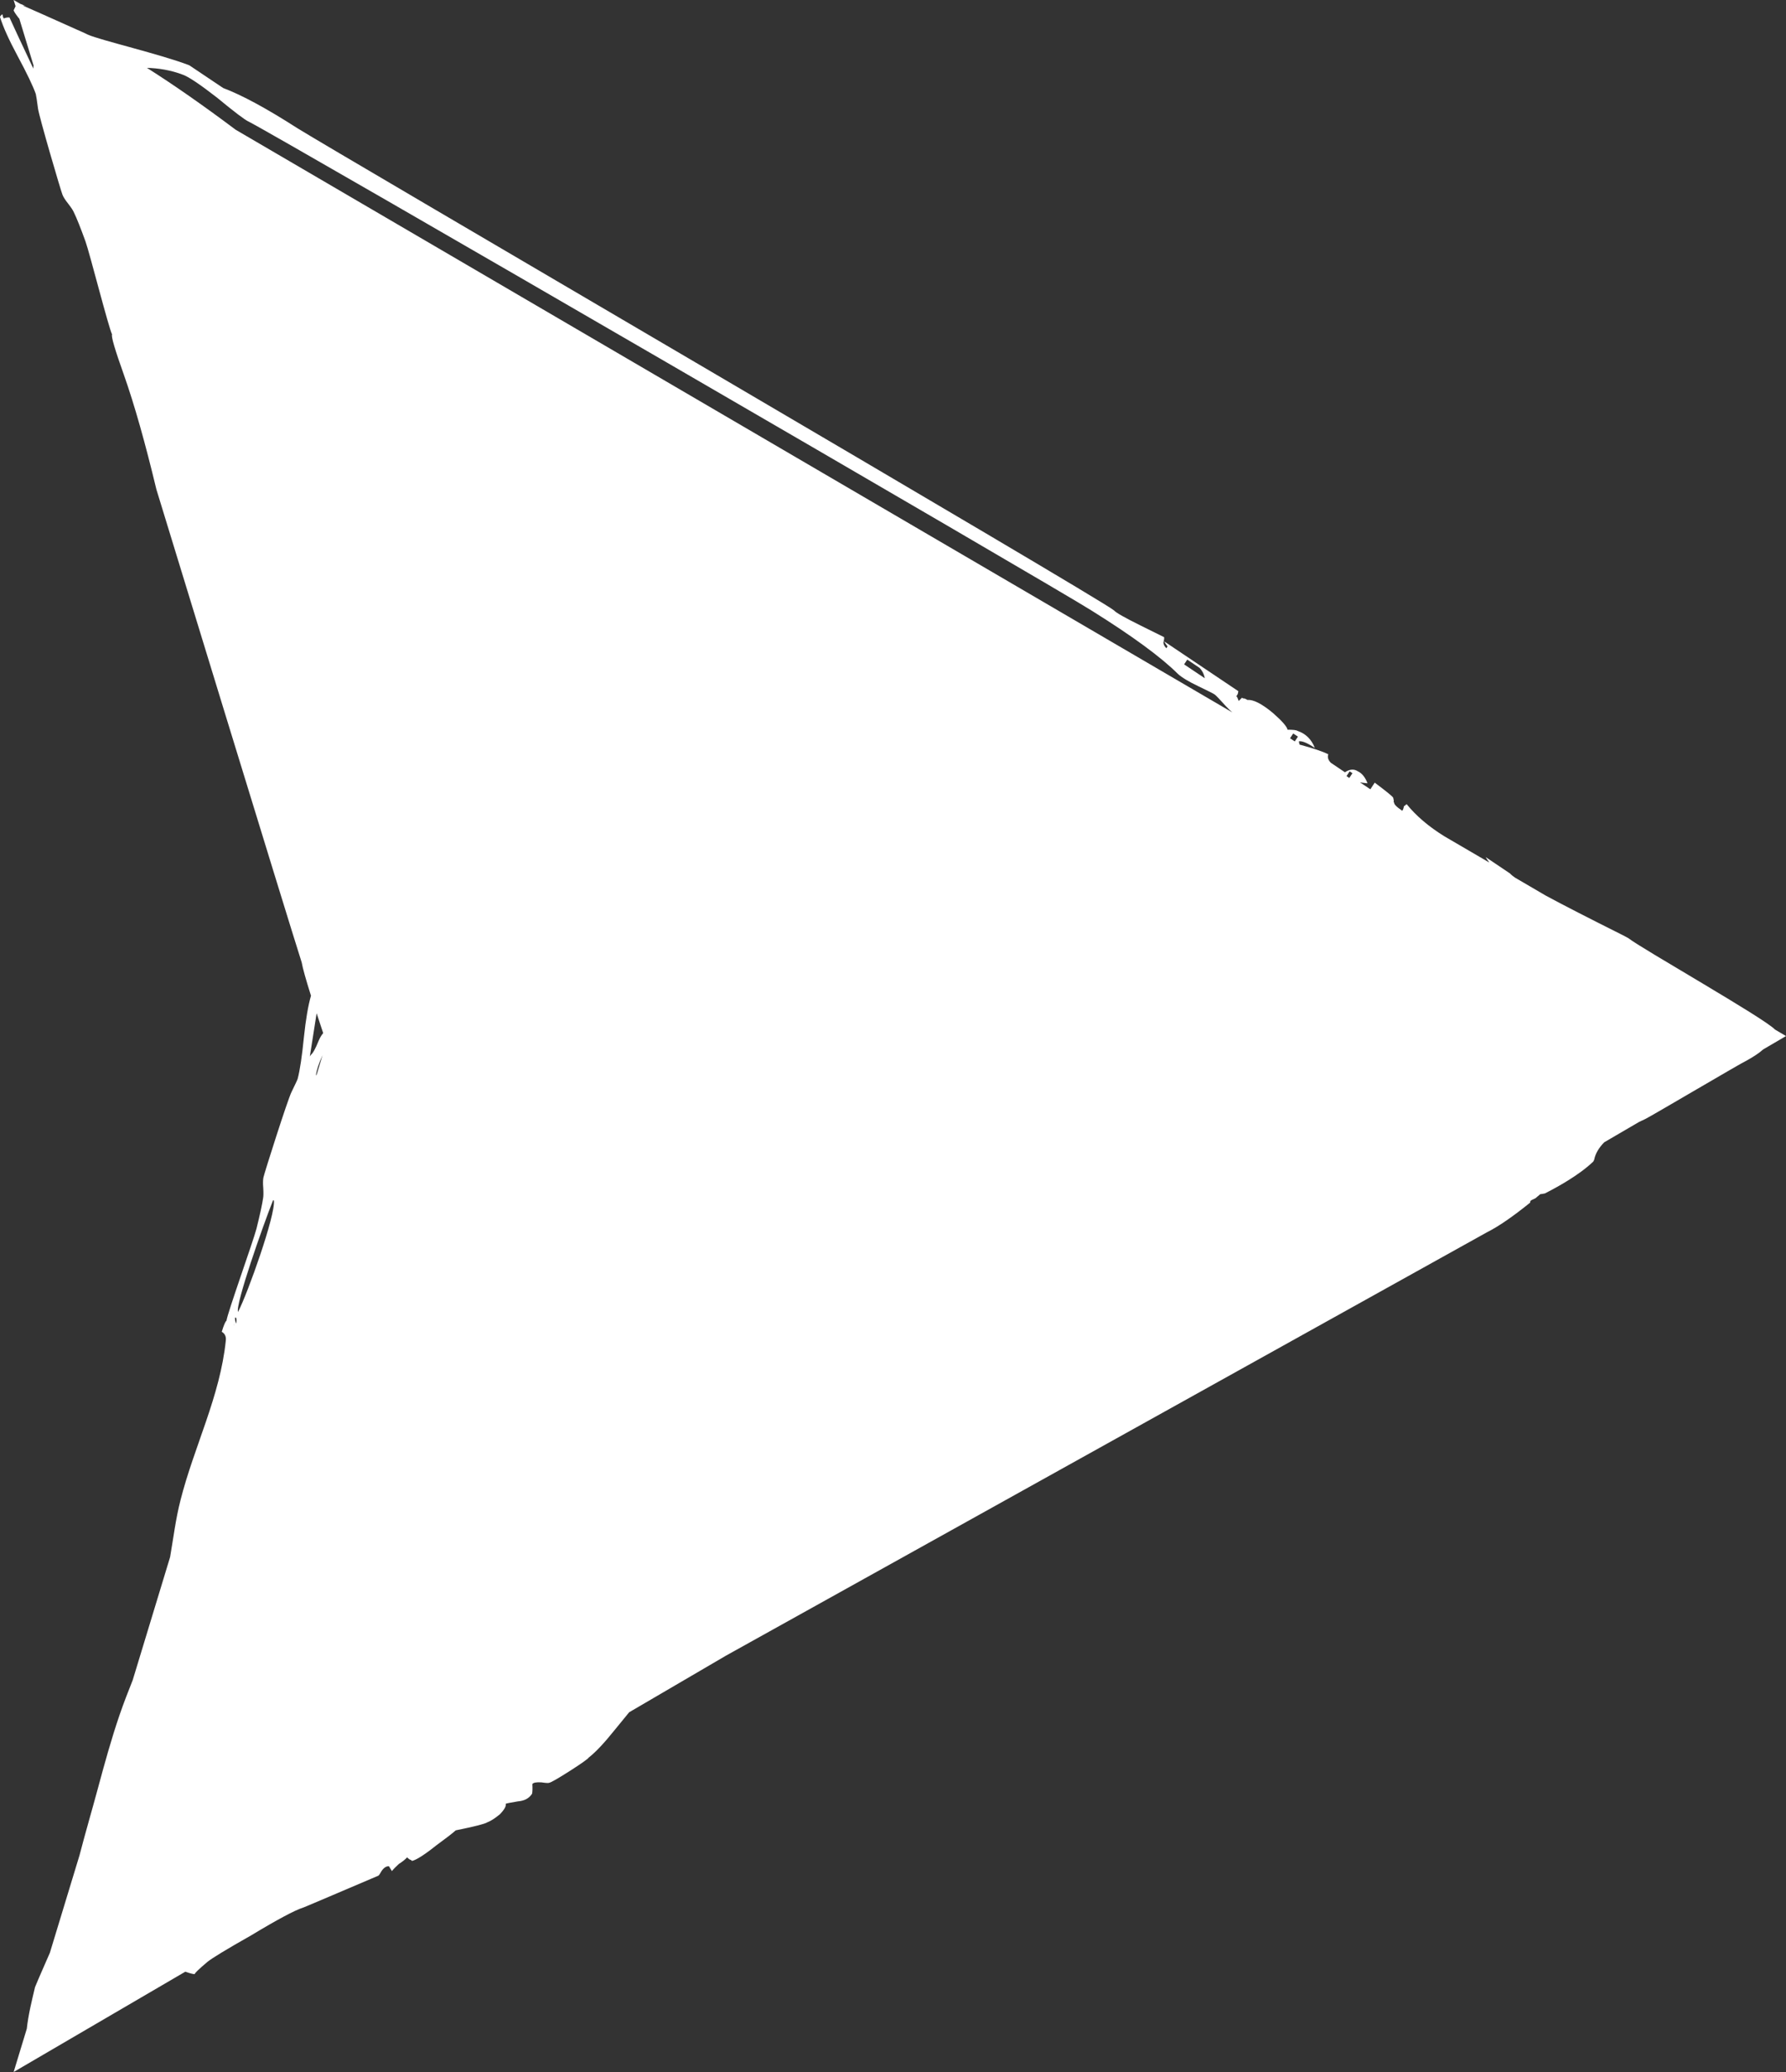 <svg width="25" height="29" viewBox="0 0 25 29" fill="none" xmlns="http://www.w3.org/2000/svg">
<rect x="0" y="0" width="25" height="29" fill="#333333" stroke="none"/>
<path d="M24.999 14.5L24.846 14.41C24.7 14.252 22.964 13.268 22.797 13.133C22.76 13.113 22.723 13.091 22.686 13.074C22.242 12.852 21.893 12.673 21.639 12.536L21.206 12.283C21.172 12.259 21.149 12.24 21.138 12.226L20.796 11.996C20.808 12.017 20.824 12.041 20.844 12.067L20.843 12.07L20.218 11.705C19.997 11.568 19.821 11.418 19.69 11.255L19.651 11.286C19.648 11.31 19.641 11.33 19.629 11.348C19.55 11.295 19.512 11.257 19.515 11.233C19.506 11.227 19.505 11.22 19.511 11.211L19.502 11.166C19.499 11.152 19.413 11.081 19.243 10.954L19.182 11.047L19.037 10.95C19.06 10.954 19.096 10.958 19.142 10.963C19.11 10.878 19.064 10.822 19.006 10.795C18.953 10.76 18.893 10.764 18.826 10.809L18.629 10.676C18.591 10.638 18.579 10.598 18.593 10.557C18.517 10.519 18.383 10.473 18.19 10.421L18.181 10.376C18.225 10.367 18.3 10.398 18.405 10.469C18.358 10.348 18.277 10.268 18.163 10.23C18.146 10.218 18.099 10.213 18.023 10.213C18.014 10.169 17.945 10.09 17.817 9.978C17.662 9.849 17.543 9.789 17.462 9.797C17.435 9.78 17.415 9.773 17.4 9.775L17.387 9.766C17.393 9.758 17.377 9.772 17.339 9.811C17.322 9.761 17.31 9.74 17.304 9.749L17.321 9.722C17.327 9.714 17.331 9.697 17.334 9.674L16.295 8.976C16.306 8.997 16.322 9.021 16.343 9.047L16.326 9.073C16.296 9.041 16.283 9.013 16.286 8.989C16.295 8.957 16.297 8.933 16.295 8.918L15.966 8.755C15.746 8.646 15.622 8.576 15.593 8.543C15.409 8.381 4.569 2.054 4.159 1.792C3.732 1.518 3.387 1.331 3.124 1.232L2.65 0.914C2.261 0.763 1.399 0.561 1.233 0.486C1.231 0.486 1.229 0.485 1.227 0.484C1.224 0.482 1.221 0.48 1.218 0.479C1.172 0.457 1.126 0.436 1.081 0.417C0.642 0.219 0.431 0.127 0.34 0.087L0.317 0.073C0.332 0.078 0.349 0.083 0.362 0.086C0.331 0.072 0.305 0.061 0.284 0.054L0.191 0L0.218 0.087L0.191 0.144C0.194 0.159 0.216 0.193 0.257 0.246C0.262 0.255 0.251 0.25 0.269 0.257L0.47 0.918C0.469 0.925 0.468 0.931 0.467 0.936V0.961C0.281 0.567 0.17 0.328 0.133 0.245C0.108 0.242 0.081 0.247 0.054 0.258C0.045 0.25 0.039 0.232 0.036 0.204H0.024C0.018 0.212 0.01 0.222 -0.001 0.234C0.042 0.374 0.125 0.558 0.248 0.787C0.376 1.025 0.46 1.2 0.501 1.315C0.507 1.338 0.517 1.405 0.532 1.518C0.545 1.627 0.852 2.672 0.875 2.727C0.887 2.758 0.914 2.8 0.956 2.853C0.999 2.908 1.024 2.948 1.033 2.97C1.073 3.051 1.127 3.187 1.196 3.377C1.257 3.548 1.521 4.589 1.569 4.681C1.553 4.703 1.608 4.893 1.735 5.248C1.882 5.665 2.033 6.199 2.189 6.849C2.198 6.88 4.049 12.93 4.223 13.47C4.237 13.551 4.281 13.707 4.353 13.936C4.313 14.076 4.28 14.269 4.254 14.518C4.227 14.787 4.198 14.98 4.167 15.098C4.16 15.12 4.13 15.182 4.081 15.283C4.03 15.38 3.7 16.418 3.688 16.478C3.681 16.509 3.679 16.559 3.685 16.627C3.689 16.698 3.688 16.744 3.683 16.768C3.67 16.857 3.639 17 3.59 17.197C3.545 17.372 3.182 18.382 3.17 18.486C3.157 18.491 3.134 18.542 3.104 18.64C3.142 18.661 3.168 18.701 3.161 18.761C3.081 19.545 2.717 20.244 2.526 20.999C2.459 21.26 2.427 21.528 2.381 21.793L1.858 23.514C1.793 23.677 1.73 23.839 1.673 24.005C1.557 24.344 1.462 24.69 1.369 25.035C1.285 25.346 1.194 25.655 1.113 25.967L0.698 27.332C0.629 27.493 0.556 27.652 0.49 27.813C0.444 28.008 0.397 28.196 0.375 28.395L0.191 29L2.594 27.596C2.661 27.62 2.706 27.631 2.726 27.63C2.721 27.621 2.779 27.564 2.902 27.46C2.964 27.409 3.168 27.284 3.515 27.088C3.881 26.867 4.123 26.738 4.24 26.7C4.232 26.706 4.584 26.556 5.297 26.252C5.305 26.246 5.321 26.224 5.343 26.184C5.374 26.14 5.407 26.119 5.444 26.12L5.486 26.188C5.505 26.163 5.538 26.13 5.582 26.089C5.633 26.057 5.672 26.025 5.7 25.995C5.705 26.004 5.718 26.015 5.737 26.027C5.752 26.031 5.761 26.037 5.767 26.046C5.828 26.032 5.942 25.96 6.106 25.829C6.243 25.729 6.334 25.659 6.379 25.618C6.639 25.565 6.786 25.528 6.82 25.506C6.867 25.489 6.926 25.451 6.996 25.394C7.06 25.328 7.088 25.278 7.079 25.246C7.088 25.241 7.145 25.229 7.251 25.212C7.341 25.205 7.407 25.169 7.448 25.105C7.454 25.076 7.455 25.031 7.452 24.97C7.464 24.95 7.506 24.942 7.578 24.946C7.643 24.956 7.679 24.957 7.687 24.952C7.71 24.95 7.809 24.893 7.985 24.781C8.144 24.679 8.229 24.618 8.241 24.599C8.336 24.525 8.456 24.398 8.601 24.217C8.685 24.113 8.753 24.03 8.807 23.965L10.165 23.171L20.818 17.245C20.976 17.166 21.176 17.028 21.419 16.832C21.417 16.818 21.422 16.805 21.438 16.797C21.456 16.788 21.475 16.779 21.494 16.77C21.515 16.752 21.538 16.733 21.56 16.714C21.581 16.712 21.603 16.708 21.626 16.703C21.736 16.647 21.844 16.587 21.949 16.522C22.074 16.444 22.195 16.359 22.302 16.258C22.305 16.25 22.31 16.241 22.315 16.232C22.331 16.148 22.378 16.067 22.455 15.988L22.945 15.702C22.971 15.69 23 15.676 23.032 15.661C23.113 15.622 24.388 14.869 24.436 14.851C24.543 14.793 24.625 14.738 24.682 14.687L25 14.501L24.999 14.5ZM18.892 10.796L18.931 10.822L18.887 10.889L18.848 10.862L18.892 10.796ZM18.102 10.266L18.168 10.31L18.124 10.377L18.058 10.333L18.102 10.266ZM16.619 9.232L16.79 9.347C16.828 9.385 16.853 9.434 16.865 9.493L16.575 9.299L16.619 9.232ZM2.563 1.047C2.644 1.077 2.802 1.183 3.036 1.365C3.282 1.568 3.43 1.68 3.479 1.701C3.842 1.88 14.806 8.24 15.285 8.549C15.85 8.902 16.251 9.196 16.488 9.432C16.543 9.482 16.638 9.54 16.773 9.604C16.908 9.669 16.984 9.707 17.001 9.719C17.019 9.731 17.071 9.785 17.159 9.883C17.186 9.913 17.217 9.942 17.25 9.971L3.299 1.816C2.84 1.472 2.426 1.183 2.057 0.95C2.21 0.954 2.386 0.979 2.563 1.047L2.563 1.047ZM4.432 14.182C4.46 14.268 4.491 14.36 4.524 14.46C4.499 14.488 4.478 14.525 4.459 14.57C4.416 14.677 4.38 14.742 4.35 14.766L4.337 14.787C4.378 14.52 4.41 14.318 4.432 14.182H4.432ZM3.823 16.797L3.834 16.804C3.858 17.006 3.467 18.105 3.332 18.362C3.292 18.261 3.679 17.159 3.823 16.797ZM3.296 18.439L3.306 18.446C3.313 18.471 3.313 18.497 3.304 18.526C3.295 18.499 3.29 18.474 3.289 18.45L3.296 18.439ZM3.281 18.561L3.273 18.52C3.277 18.533 3.28 18.547 3.281 18.561ZM4.424 15.043C4.43 14.983 4.46 14.891 4.516 14.766C4.516 14.765 4.517 14.764 4.517 14.762L4.429 15.052C4.427 15.048 4.425 15.046 4.424 15.043Z" fill="white"/>
</svg>
